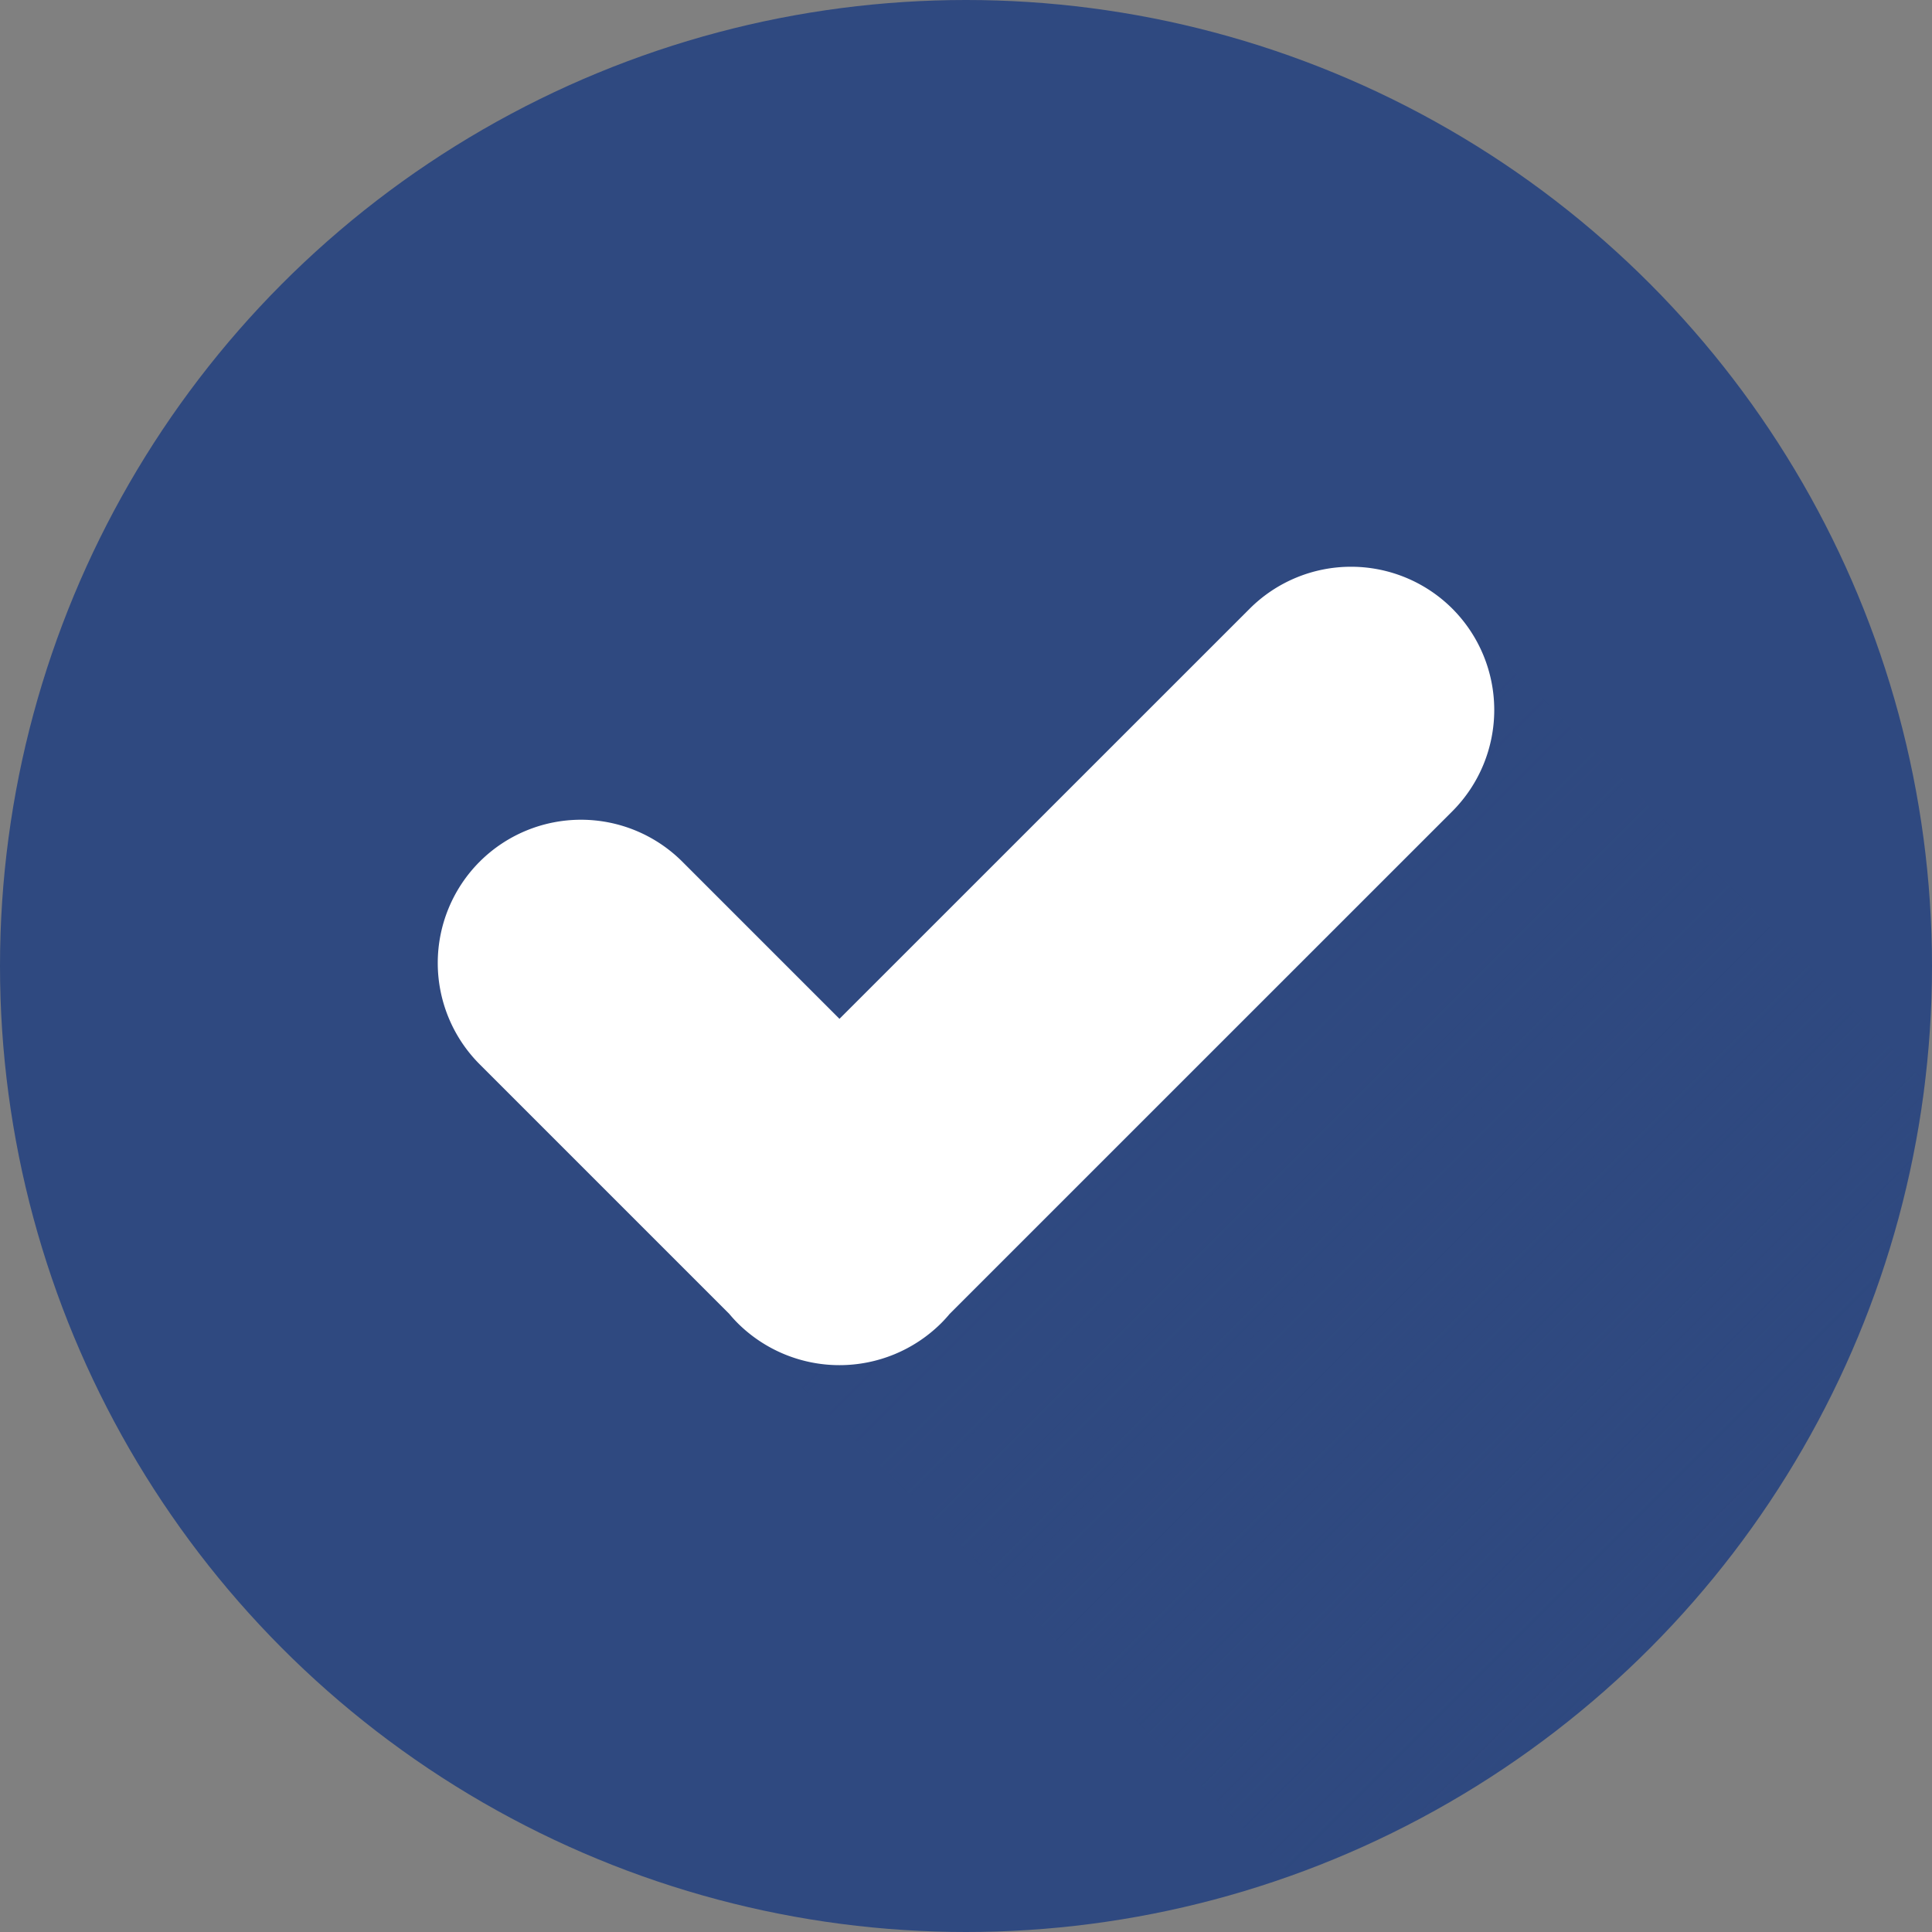 <svg viewBox="0 0 512 512" xmlns="http://www.w3.org/2000/svg" xmlns:xlink="http://www.w3.org/1999/xlink"><rect x="0" y="0" width="512" height="512" fill="#808080" stroke="none"/><linearGradient id="linear-gradient" gradientUnits="userSpaceOnUse" x1="195.56" x2="454.17" y1="161.25" y2="419.87"><stop offset="0" stop-color="#2f4980" stop-opacity="1" original-stop-color="#1b6167"></stop><stop offset="1" stop-color="#2f4980" stop-opacity="0" original-stop-color="#1b6167"></stop></linearGradient><g id="Layer_2" data-name="Layer 2"><g id="Layer_1_copy_8" data-name="Layer 1 copy 8"><g id="_1" data-name="1"><circle id="background" cx="256" cy="256" fill="#2f4980" r="256" opacity="1" original-fill="#1b6162"></circle><path d="m510.18 286.61c-11.63 97.66-78.24 178.44-168 210.52l-215-215-8.18-24.5 2.34-22.16 13.79-12.26 27.87-3.06 17.82 8.23 41.65 41.62 108.71-108.69 29.45-7.44 24.25 7.44z" fill="url(#linear-gradient)"></path><path d="m331.18 161.31-108.71 108.69-41.65-41.65a38 38 0 0 0 -53.7 0 38 38 0 0 0 0 53.7l66.13 66.13c.71.85 1.46 1.68 2.26 2.48a38.23 38.23 0 0 0 53.91 0c.8-.8 1.55-1.63 2.26-2.48l133.2-133.18a38 38 0 0 0 0-53.7 38 38 0 0 0 -53.7.01z" fill="#ffffff" opacity="1" original-fill="#ffffff"></path></g></g></g></svg>
